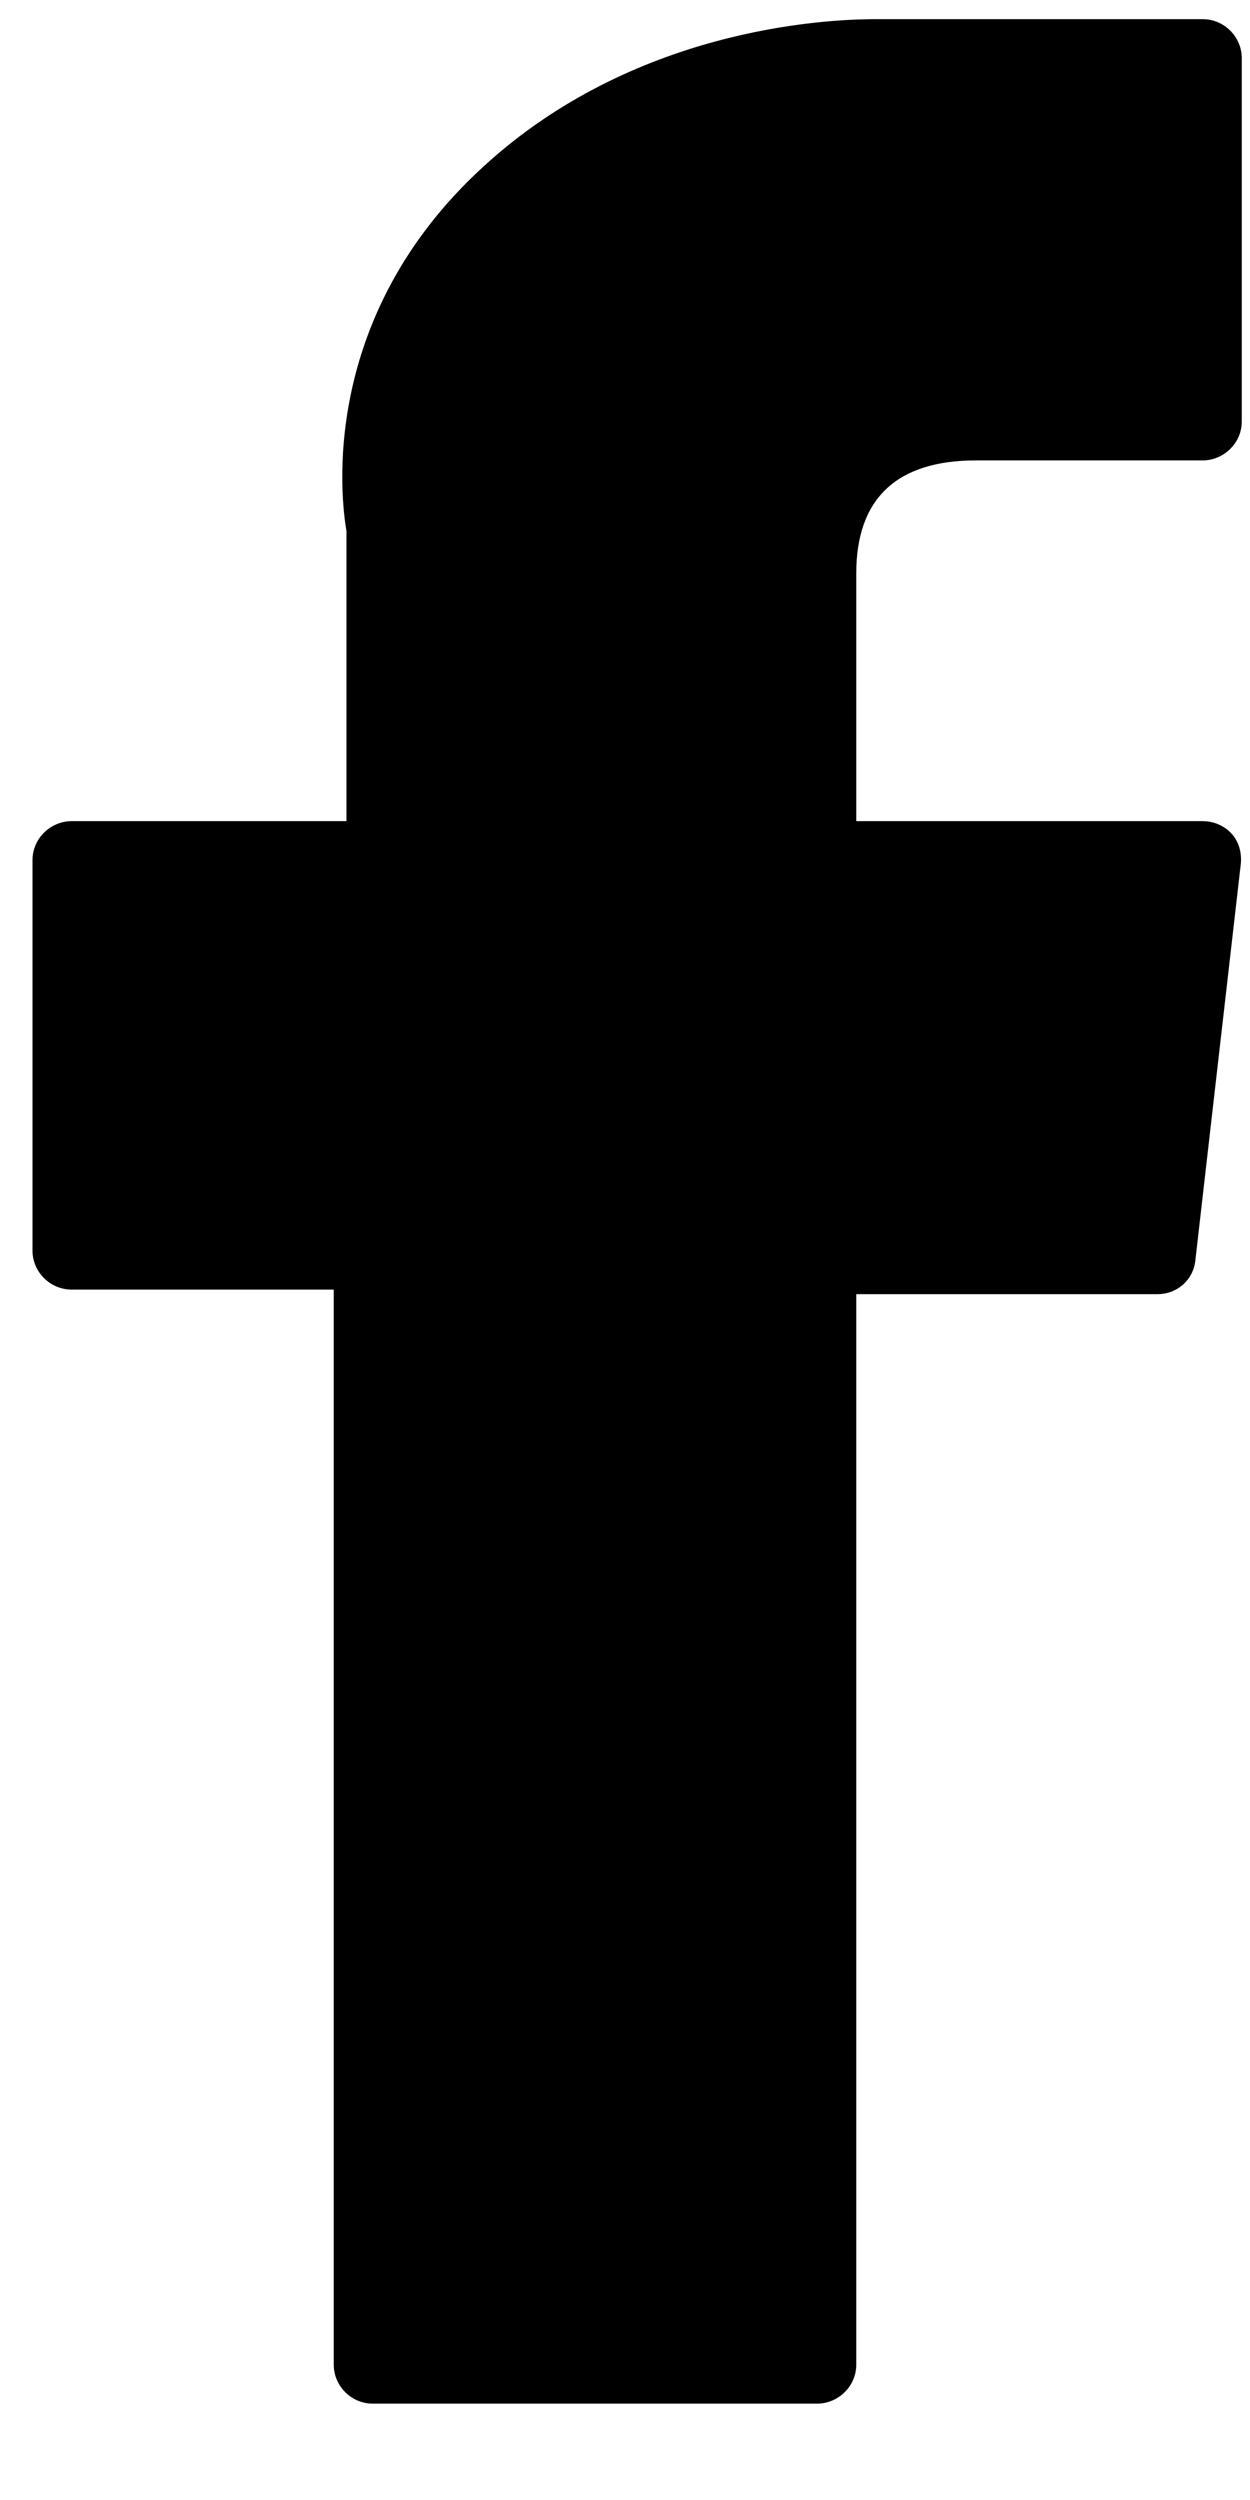 <?xml version="1.0" encoding="UTF-8"?>
<svg xmlns="http://www.w3.org/2000/svg" width="12" height="24" viewBox="0 0 12 24" fill="none">
  <path d="M0.687 12.38H3.204V22.702C3.204 22.901 3.369 23.075 3.578 23.075H7.845C8.045 23.075 8.22 22.91 8.22 22.702V12.424H11.111C11.302 12.424 11.459 12.285 11.476 12.094L11.912 8.291C11.921 8.187 11.895 8.083 11.825 8.005C11.755 7.927 11.651 7.883 11.546 7.883H8.22V5.505C8.22 4.784 8.611 4.42 9.369 4.42H11.546C11.746 4.42 11.921 4.255 11.921 4.047V0.557C11.921 0.357 11.755 0.184 11.546 0.184H8.542C8.542 0.184 8.472 0.184 8.402 0.184C7.88 0.184 6.069 0.288 4.641 1.599C3.056 3.048 3.273 4.793 3.326 5.097V7.883H0.687C0.487 7.883 0.312 8.048 0.312 8.257V12.007C0.312 12.207 0.478 12.38 0.687 12.38Z" fill="black"></path>
</svg>
